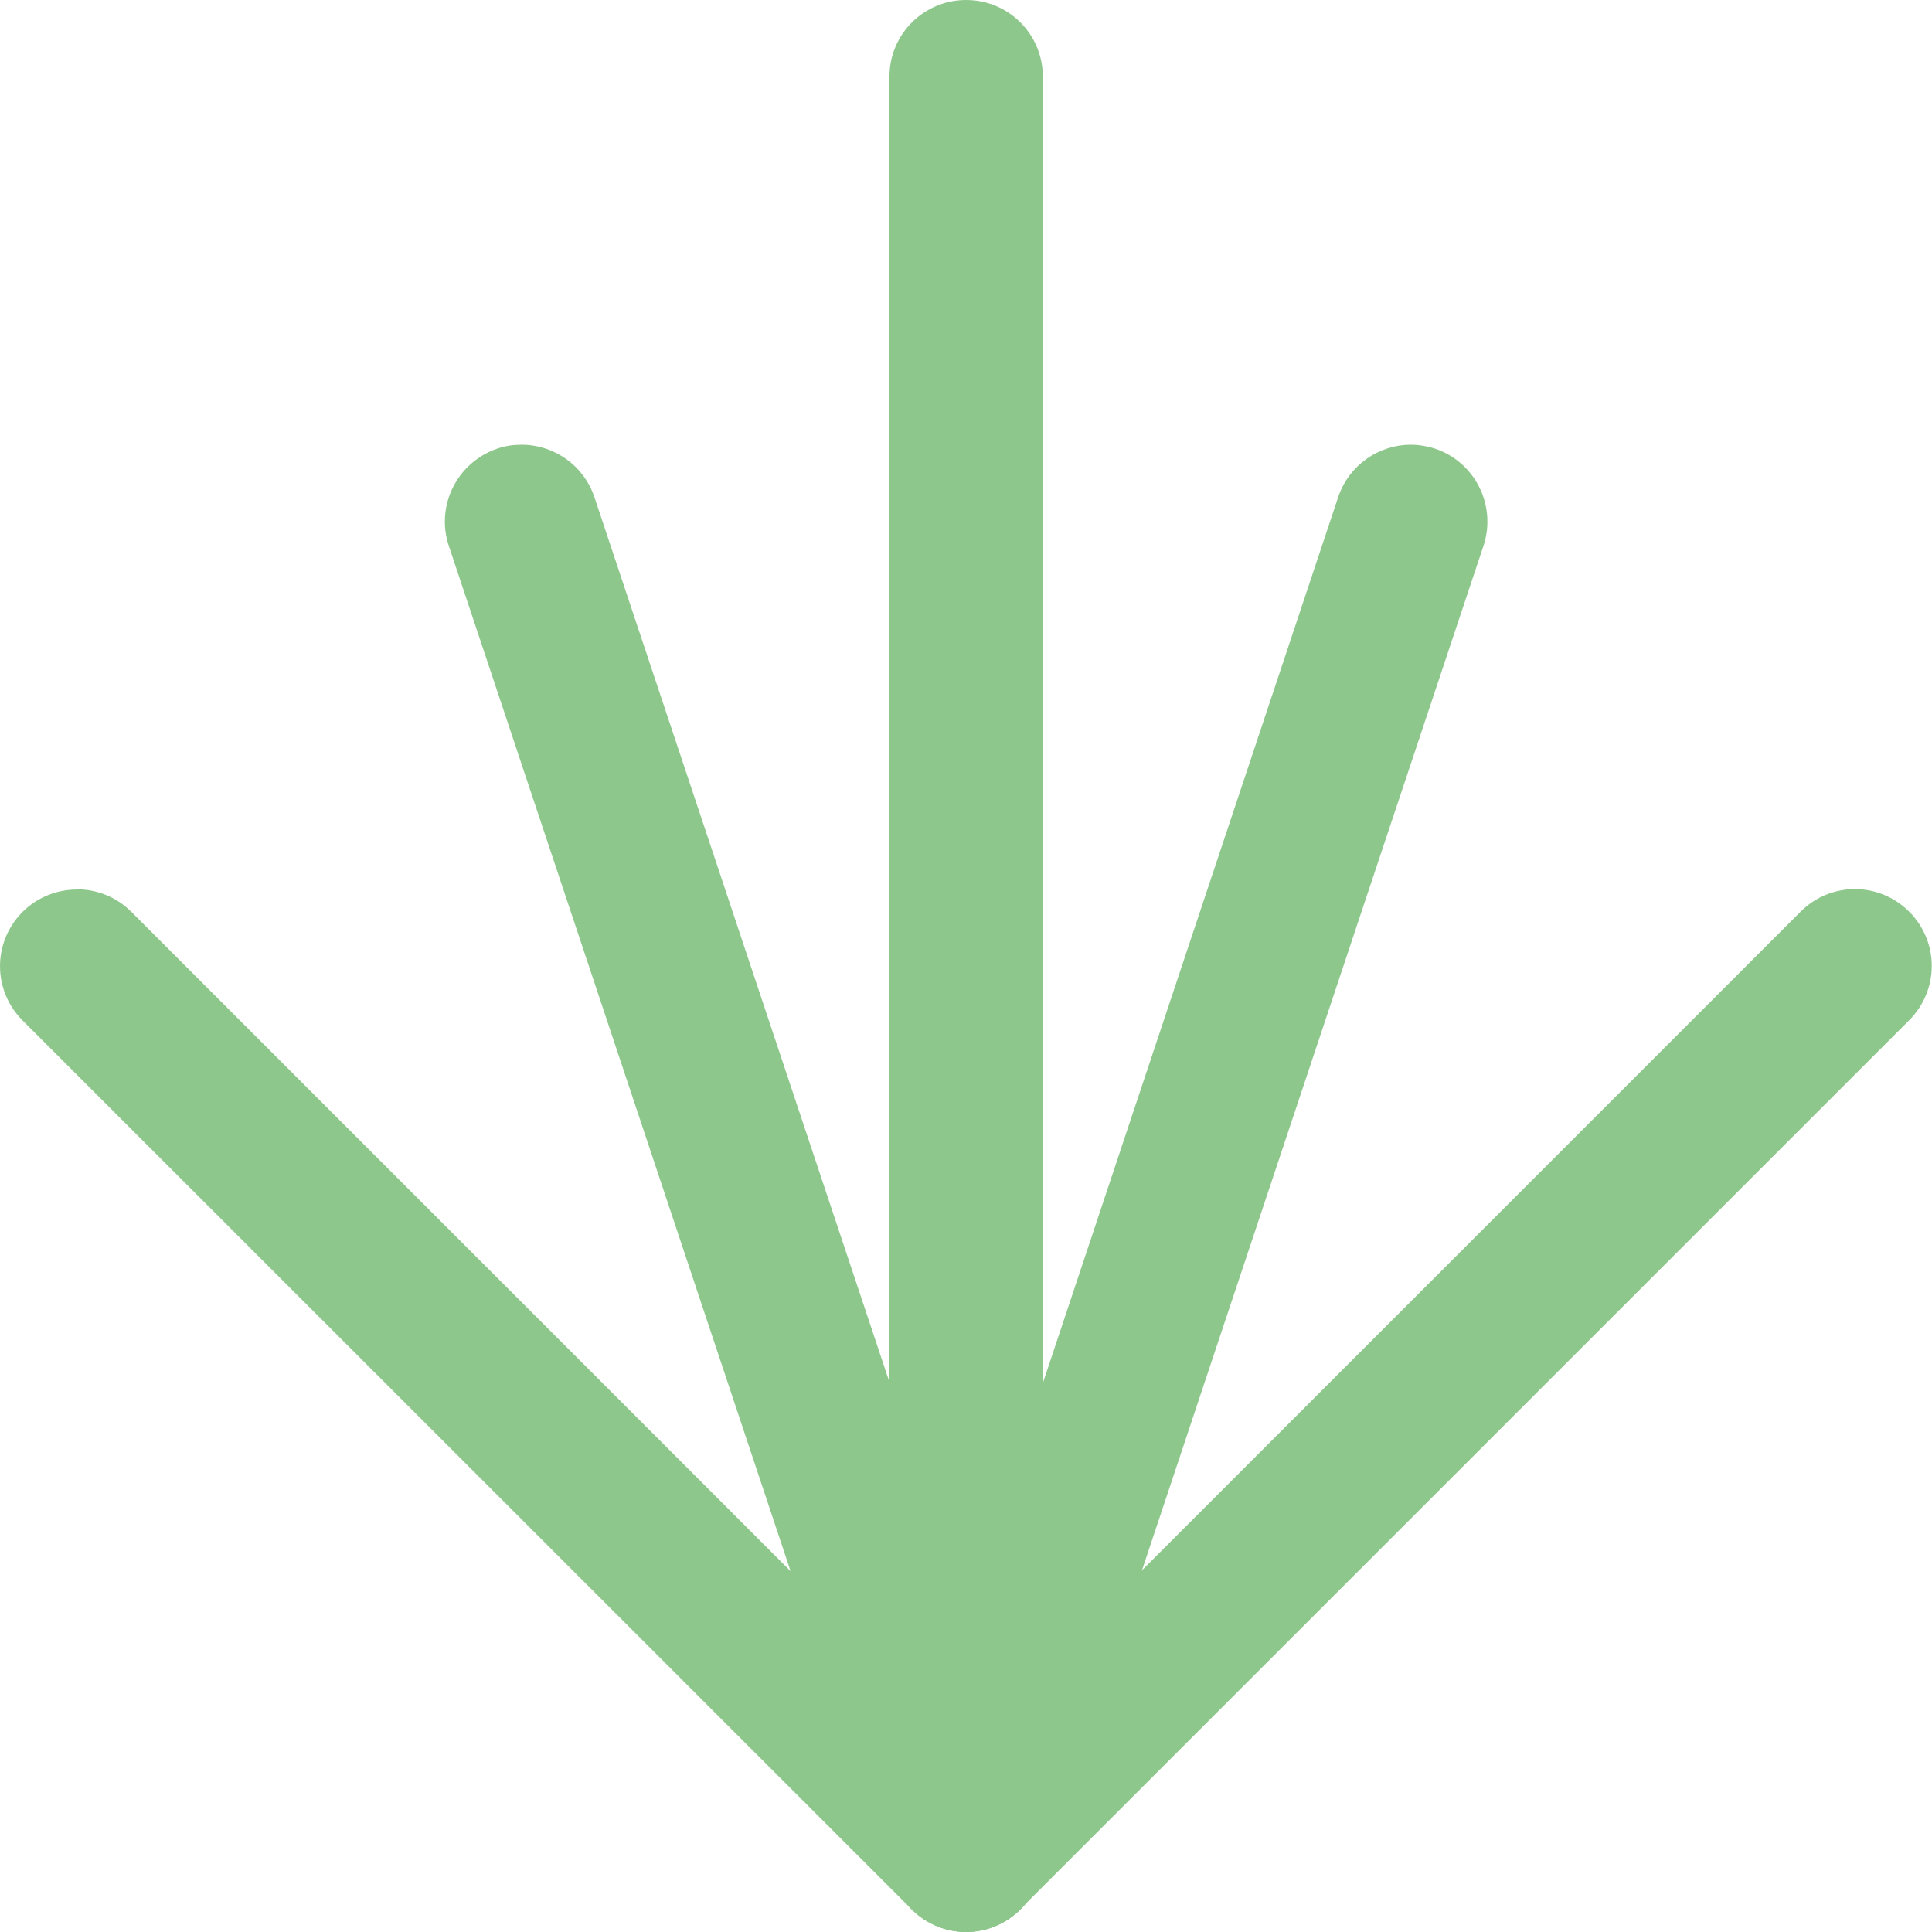 <svg width="26" height="26" viewBox="0 0 26 26" fill="none" xmlns="http://www.w3.org/2000/svg">
<path d="M1.034 11.968C1.297 11.968 1.564 12.068 1.765 12.269L12.998 23.503L24.232 12.269C24.637 11.864 25.288 11.864 25.693 12.269C26.098 12.674 26.098 13.325 25.693 13.73L13.729 25.694C13.324 26.099 12.673 26.099 12.268 25.694L0.304 13.733C-0.101 13.328 -0.101 12.677 0.304 12.272C0.505 12.072 0.771 11.971 1.034 11.971L1.034 11.968Z" fill="#8EC78C"/>
<path d="M13.002 -9.58184e-06C13.573 -9.60681e-06 14.034 0.46 14.034 1.032L14.034 24.964C14.034 25.535 13.573 25.995 13.002 25.995C12.431 25.995 11.97 25.535 11.97 24.964L11.97 1.032C11.97 0.46 12.431 -9.55687e-06 13.002 -9.58184e-06Z" fill="#8EC78C"/>
<path d="M7.02 5.985C7.453 5.985 7.854 6.259 8 6.692L13.982 24.638C14.162 25.178 13.871 25.763 13.327 25.947C12.784 26.127 12.202 25.832 12.022 25.292L6.04 7.346C5.86 6.806 6.151 6.221 6.694 6.037C6.802 5.999 6.912 5.985 7.02 5.985Z" fill="#8EC78C"/>
<path d="M18.984 5.985C19.091 5.985 19.202 6.003 19.31 6.037C19.85 6.217 20.144 6.802 19.964 7.346L13.982 25.292C13.802 25.832 13.22 26.127 12.677 25.947C12.137 25.767 11.842 25.181 12.026 24.638L18.008 6.692C18.153 6.259 18.555 5.985 18.988 5.985L18.984 5.985Z" fill="#8EC78C"/>
</svg>
